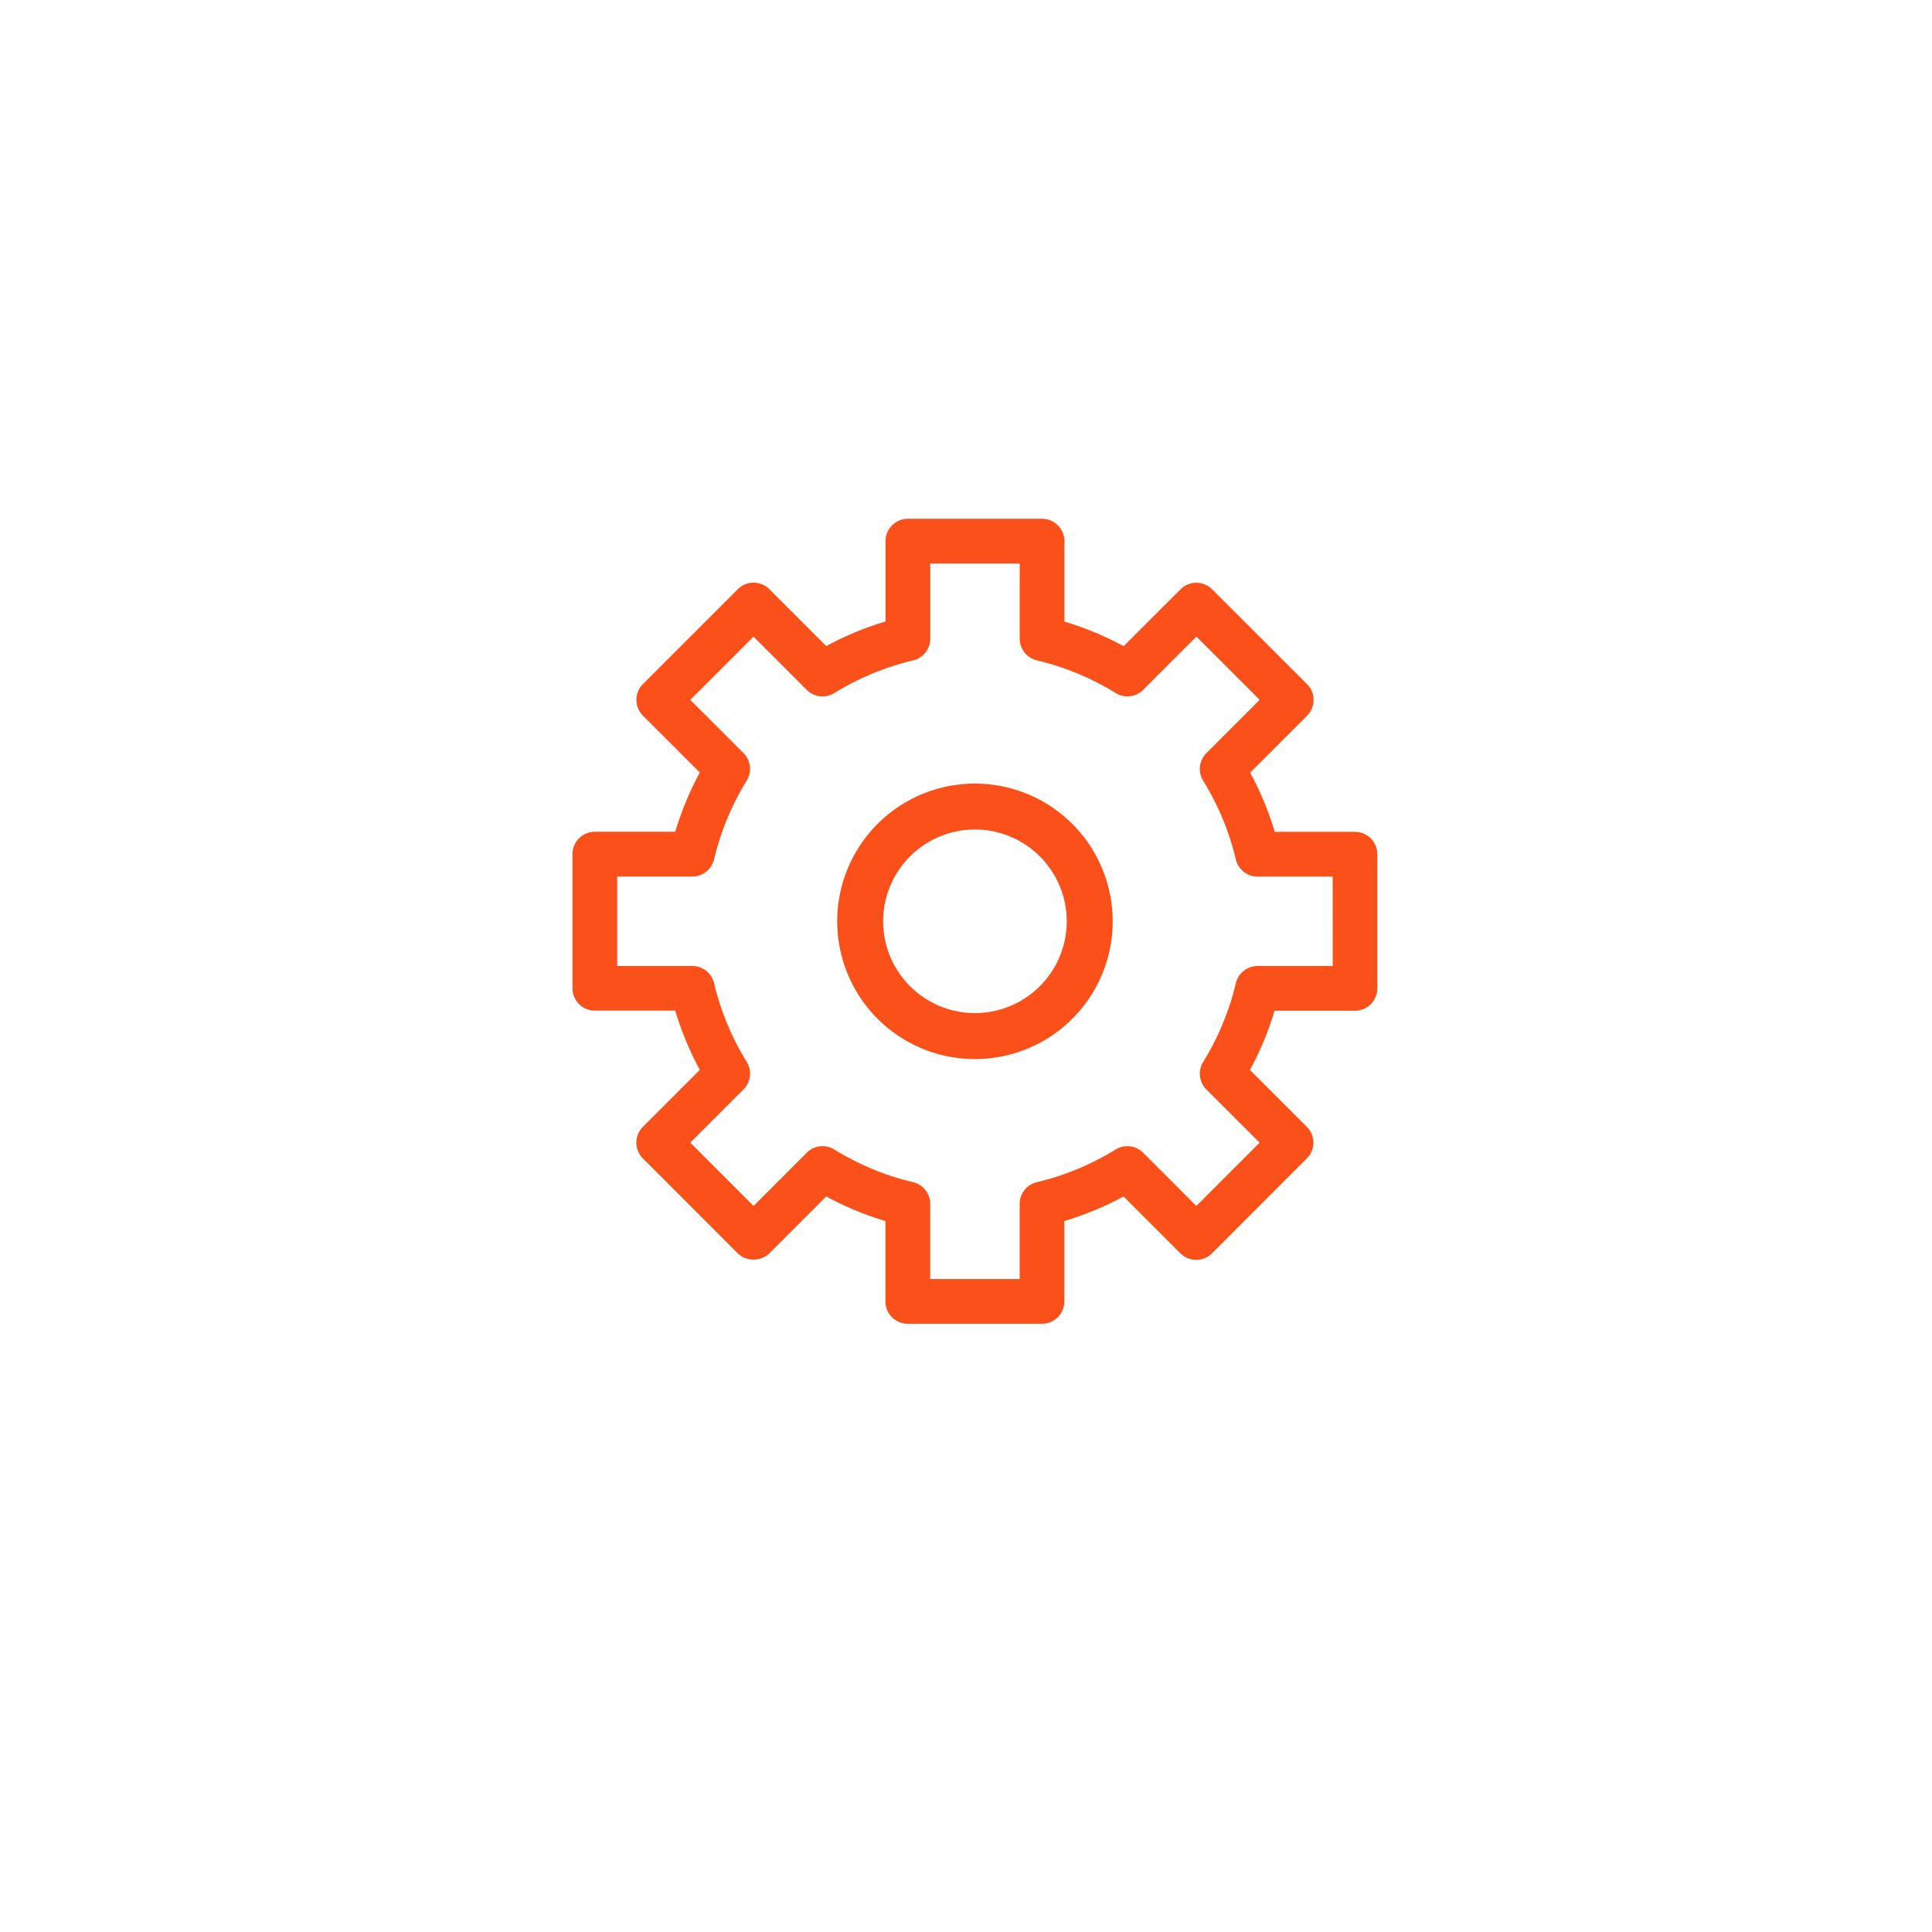 <svg xmlns="http://www.w3.org/2000/svg" xmlns:xlink="http://www.w3.org/1999/xlink" width="108" height="108" viewBox="0 0 108 108">
  <defs>
    <filter id="Ellipse_3227" x="0" y="0" width="108" height="108" filterUnits="userSpaceOnUse">
      <feOffset dy="3" input="SourceAlpha"/>
      <feGaussianBlur stdDeviation="3" result="blur"/>
      <feFlood flood-opacity="0.161"/>
      <feComposite operator="in" in2="blur"/>
      <feComposite in="SourceGraphic"/>
    </filter>
  </defs>
  <g id="Core_Module" data-name="Core Module" transform="translate(-272 -1740)">
    <g id="Group_164292" data-name="Group 164292">
      <g id="Group_163330" data-name="Group 163330" transform="translate(-11 -693)">
        <g id="Group_162574" data-name="Group 162574" transform="translate(292 2439)">
          <g id="Group_162560" data-name="Group 162560">
            <g id="Group_162559" data-name="Group 162559">
              <g transform="matrix(1, 0, 0, 1, -9, -6)" filter="url(#Ellipse_3227)">
                <circle id="Ellipse_3227-2" data-name="Ellipse 3227" cx="45" cy="45" r="45" transform="translate(9 6)" fill="#fff"/>
              </g>
            </g>
          </g>
        </g>
      </g>
      <g id="settings" transform="translate(193.488 1769)">
        <g id="Group_162276" data-name="Group 162276" transform="translate(110.512)">
          <g id="Group_162275" data-name="Group 162275" transform="translate(0)">
            <path id="Path_73887" data-name="Path 73887" d="M154.262,17.5H149.77a17.393,17.393,0,0,0-1.374-3.311l3.179-3.179a1.25,1.25,0,0,0,0-1.767l-5.305-5.3a1.25,1.25,0,0,0-1.767,0l-3.179,3.179a17.337,17.337,0,0,0-3.311-1.375V1.25A1.25,1.25,0,0,0,136.762,0h-7.5a1.25,1.25,0,0,0-1.25,1.25V5.742A17.335,17.335,0,0,0,124.7,7.117l-3.179-3.179a1.25,1.25,0,0,0-1.768,0l-5.3,5.3a1.25,1.25,0,0,0,0,1.767l3.18,3.179a17.405,17.405,0,0,0-1.375,3.311h-4.493a1.25,1.25,0,0,0-1.25,1.25v7.5a1.25,1.25,0,0,0,1.25,1.25h4.493a17.39,17.39,0,0,0,1.374,3.311L114.45,33.99a1.25,1.25,0,0,0,0,1.767l5.3,5.305a1.286,1.286,0,0,0,1.768,0l3.179-3.18a17.4,17.4,0,0,0,3.311,1.375V43.75a1.25,1.25,0,0,0,1.25,1.25h7.5a1.25,1.25,0,0,0,1.25-1.25V39.257a17.415,17.415,0,0,0,3.311-1.374l3.179,3.179a1.249,1.249,0,0,0,1.767,0l5.3-5.305a1.25,1.25,0,0,0,0-1.767l-3.179-3.179a17.4,17.4,0,0,0,1.375-3.311h4.493a1.25,1.25,0,0,0,1.25-1.25v-7.5A1.25,1.25,0,0,0,154.262,17.5Zm-1.25,7.5h-4.2a1.25,1.25,0,0,0-1.216.962,14.956,14.956,0,0,1-1.825,4.4,1.25,1.25,0,0,0,.18,1.541l2.974,2.972-3.537,3.538-2.973-2.975a1.25,1.25,0,0,0-1.541-.18,14.912,14.912,0,0,1-4.4,1.826,1.25,1.25,0,0,0-.962,1.216v4.2h-5V38.3a1.25,1.25,0,0,0-.963-1.216,14.912,14.912,0,0,1-4.4-1.826,1.25,1.25,0,0,0-1.541.18l-2.972,2.975L117.1,34.875l2.974-2.975a1.25,1.25,0,0,0,.18-1.541,14.959,14.959,0,0,1-1.825-4.4A1.25,1.25,0,0,0,117.213,25h-4.2V20h4.2a1.25,1.25,0,0,0,1.216-.963,14.959,14.959,0,0,1,1.825-4.4,1.25,1.25,0,0,0-.18-1.541L117.1,10.125l3.536-3.535,2.974,2.974a1.25,1.25,0,0,0,1.541.18,14.875,14.875,0,0,1,4.4-1.825,1.25,1.25,0,0,0,.963-1.216V2.5h5V6.7a1.25,1.25,0,0,0,.964,1.216,14.875,14.875,0,0,1,4.4,1.825,1.25,1.25,0,0,0,1.541-.18l2.972-2.974,3.536,3.535L145.95,13.1a1.25,1.25,0,0,0-.18,1.541,14.96,14.96,0,0,1,1.825,4.4,1.25,1.25,0,0,0,1.216.962h4.2Z" transform="translate(-110.512)" fill="rgba(252,79,25,0.99)"/>
          </g>
        </g>
        <g id="Group_162278" data-name="Group 162278" transform="translate(125.315 14.803)">
          <g id="Group_162277" data-name="Group 162277" transform="translate(0)">
            <path id="Path_73888" data-name="Path 73888" d="M214.209,96a7.7,7.7,0,1,0,7.7,7.7A7.7,7.7,0,0,0,214.209,96Zm0,12.829a5.131,5.131,0,1,1,5.131-5.131A5.132,5.132,0,0,1,214.209,108.829Z" transform="translate(-206.512 -96)" fill="rgba(252,79,25,0.99)"/>
          </g>
        </g>
      </g>
    </g>
  </g>
</svg>
